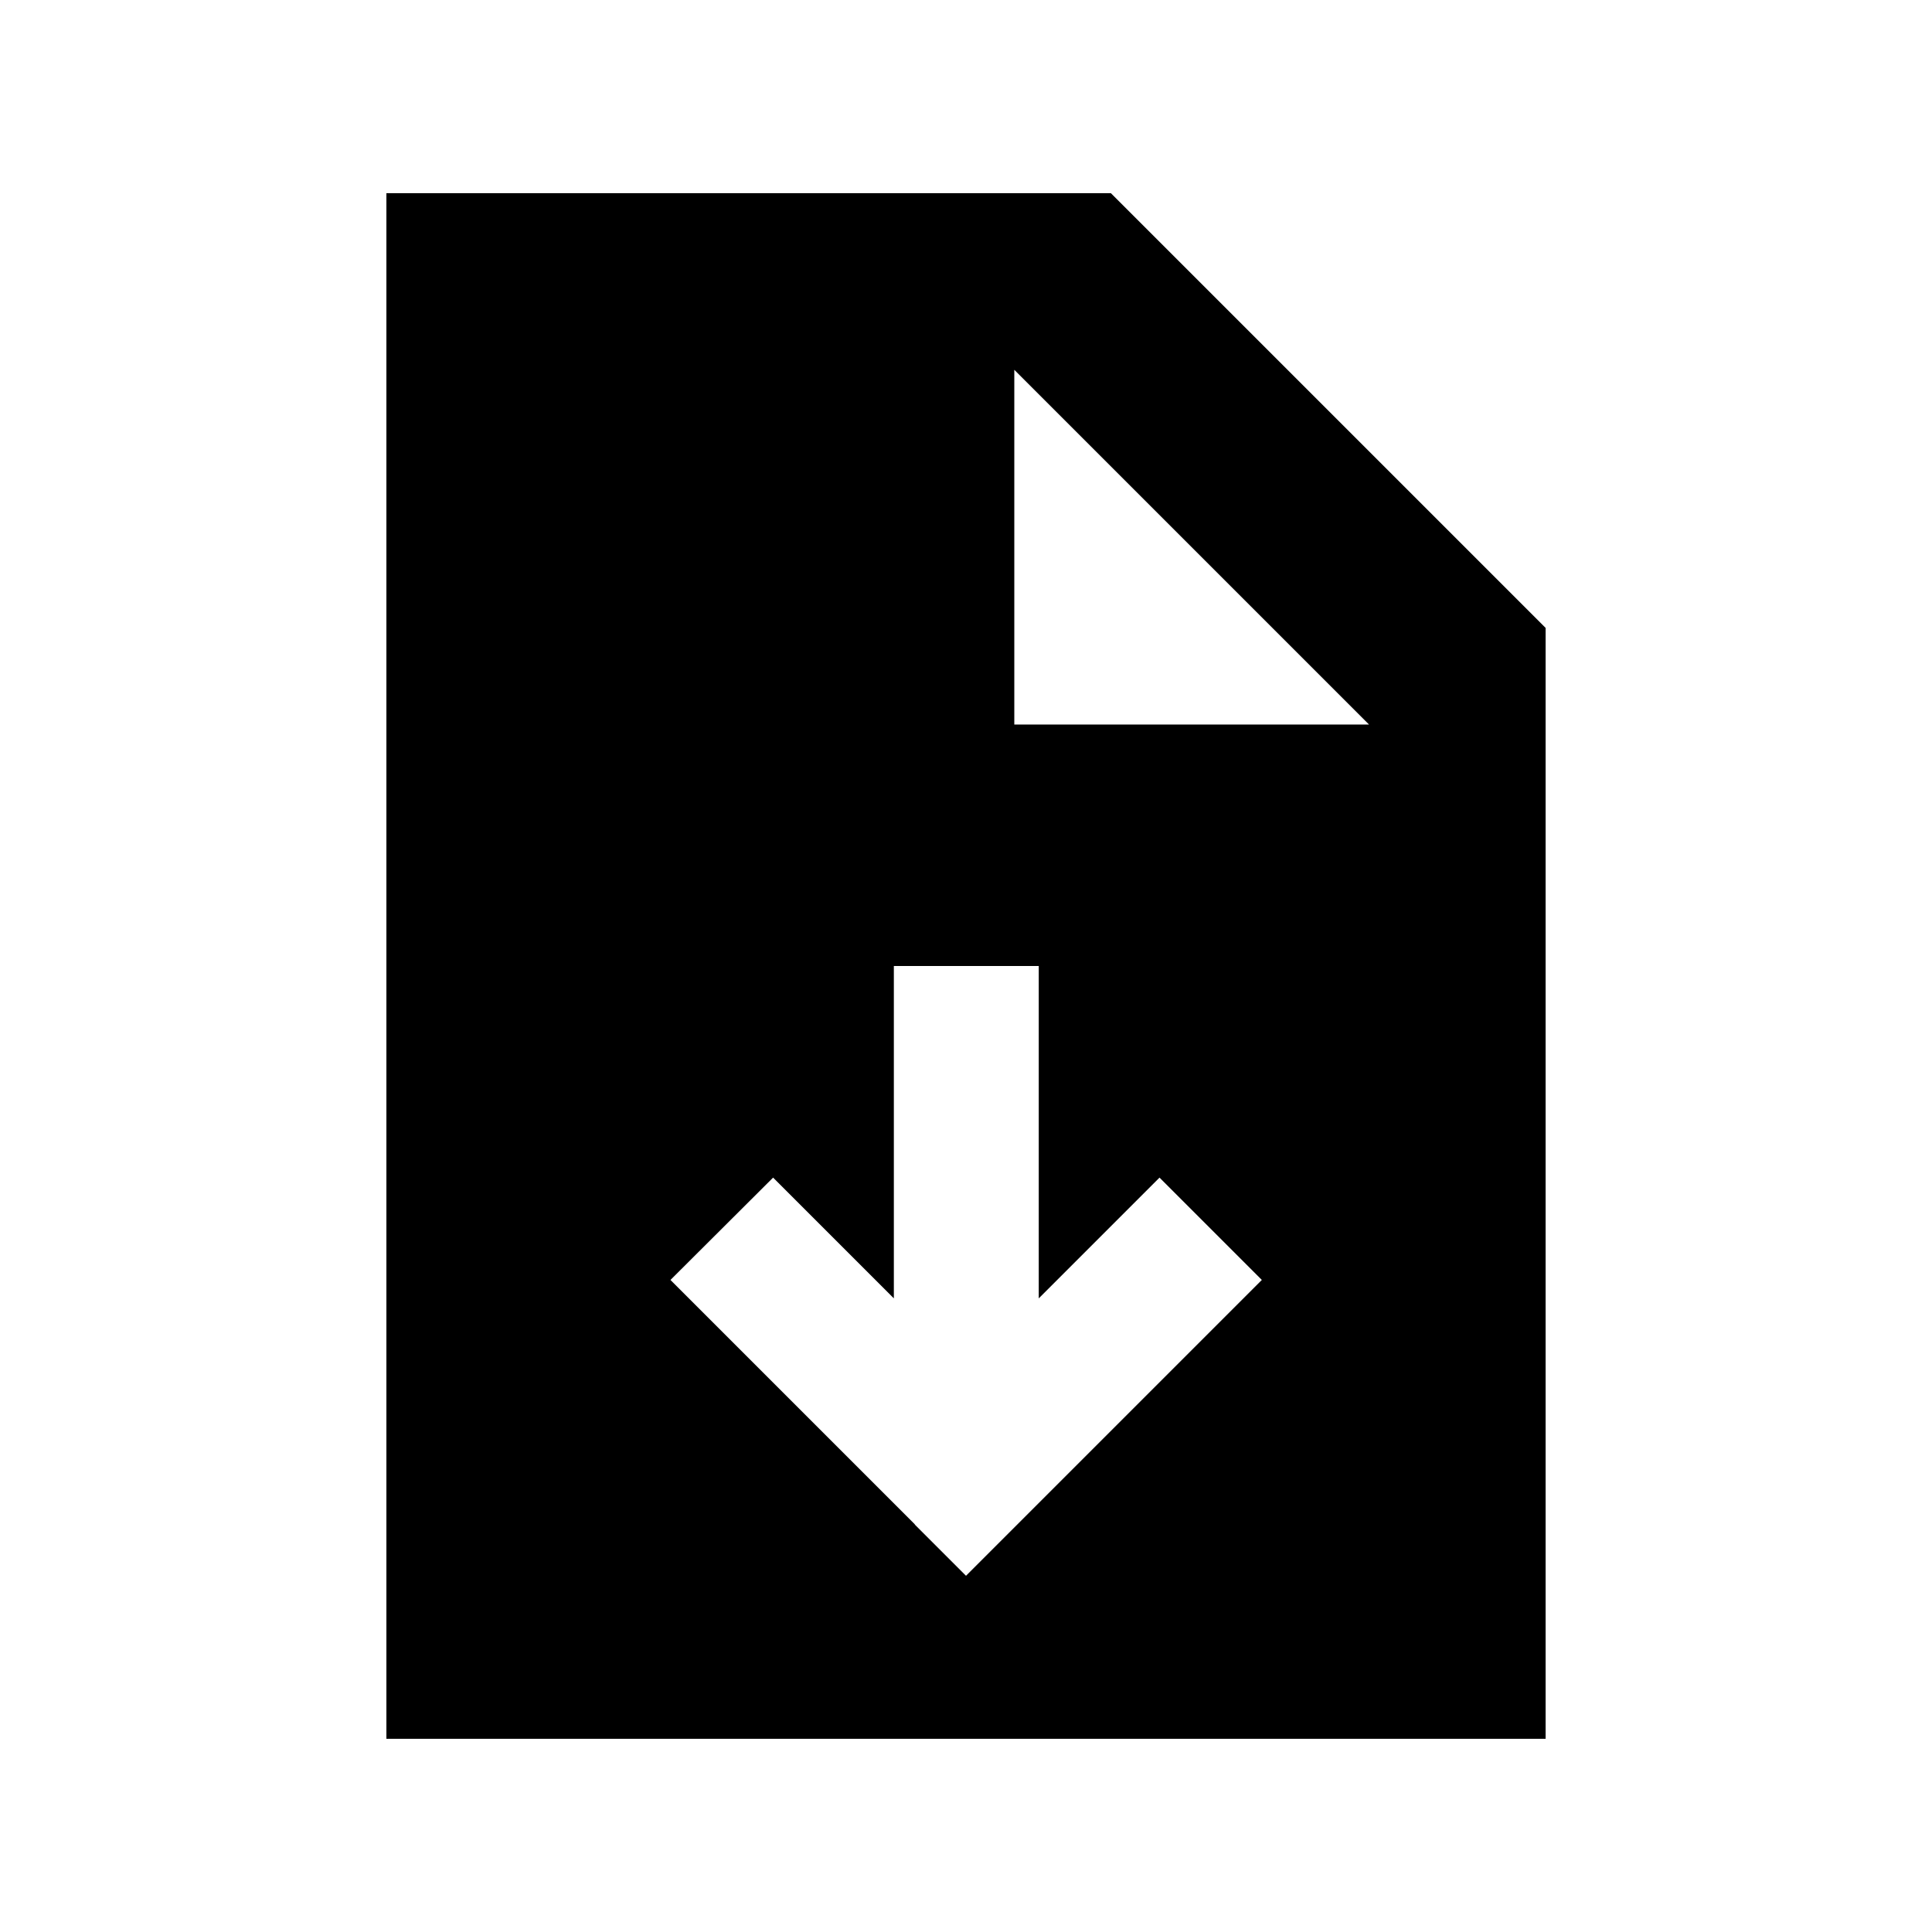 <svg xmlns="http://www.w3.org/2000/svg" viewBox="0 0 640 640"><!--! Font Awesome Pro 7.1.0 by @fontawesome - https://fontawesome.com License - https://fontawesome.com/license (Commercial License) Copyright 2025 Fonticons, Inc. --><path fill="currentColor" d="M128 64L368 64L512 208L512 576L128 576L128 64zM336 122.5L336 240L453.5 240L336 122.5zM303 505L320 522C323.5 518.5 350.5 491.5 401 441L418 424L384.1 390.1C373.8 400.4 360.5 413.7 344.1 430.1L344.1 320L296.1 320L296.1 430.1C279.7 413.7 266.4 400.4 256.1 390.1L222.1 424C225.6 427.5 252.6 454.5 303.1 505z"/></svg>